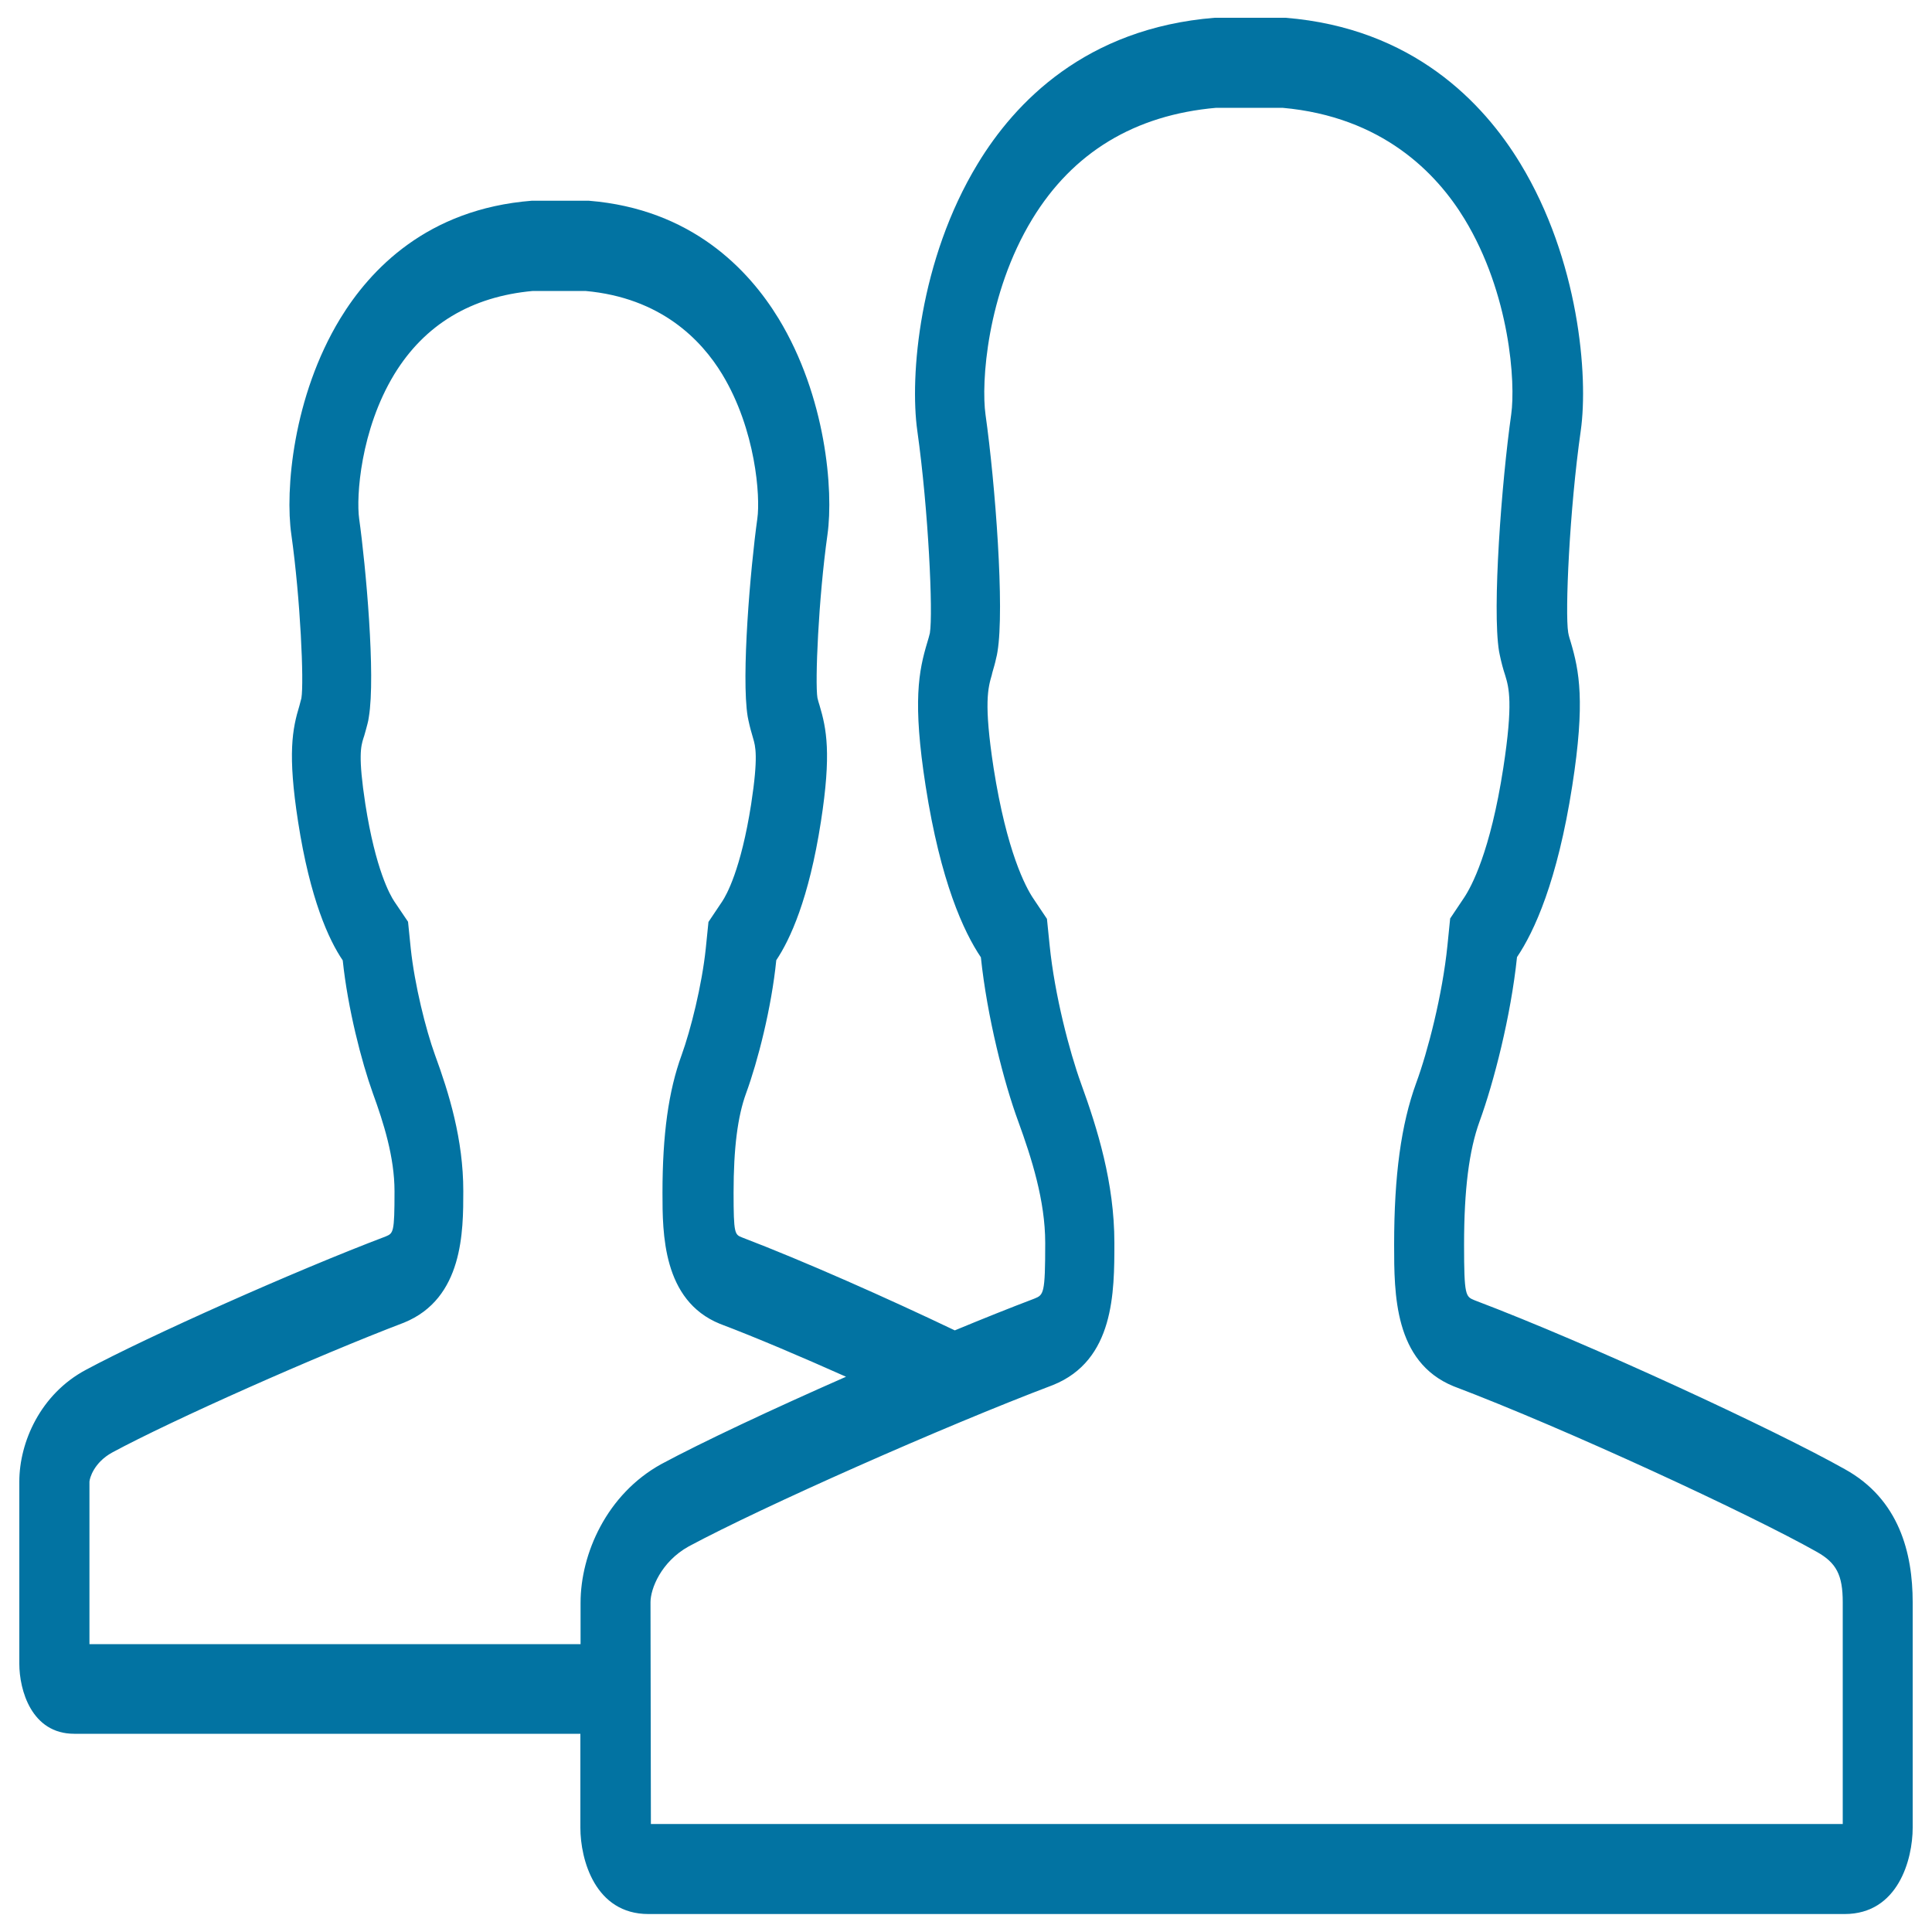 <svg xmlns="http://www.w3.org/2000/svg" viewBox="0 0 1000 1000" style="fill:#0273a2">
<title>Friend SVG icon</title>
<path d="M10,766.9c0,20.4,0,81,0,94.3c0,13.4,6.2,36.2,28.4,36.2c17.1,0,153.6,0,216.1,0c18.9,0,31.2,0,31.2,0h5.3c0,0,3.6,0,9.4,0c0,21.5,0,41.1,0,48.6c0,16.5,7.6,44.7,35.2,44.7c21.2,0,190.6,0,268,0c23.4,0,38.6,0,38.6,0h6.6c0,0,14.9,0,38,0c77.1,0,246.8,0,268,0c27.6,0,35.2-28.2,35.2-44.7s0-91.4,0-116.7c0-25.3-6.9-53.3-35.2-68.9c-35.7-20.1-131.4-64.6-191.6-87.4c-4.6-1.9-5.4-2.2-5.4-28.8c0-28.6,2.6-48.8,8-63.7c7.4-20.3,16.2-54.5,19.4-85.1c8.9-13.2,20.9-39.2,28.6-88.7c6.8-43.6,3.6-59.5-0.8-74.4c-0.5-1.6-1-3.1-1.3-4.9c-1.7-10,0.6-63.2,6.5-104.5c4-28.3-1-88.5-31.3-138.3c-19.1-31.5-55.8-70.1-121.5-75.4l-36.7,0c-66.9,5.4-103.5,44-122.6,75.5c-30.3,49.8-35.3,110-31.3,138.3c5.8,41.3,8.2,94.4,6.5,104.7c-0.4,1.6-0.8,3.1-1.3,4.7c-4.5,14.9-7.7,30.8-0.9,74.4c7.7,49.5,19.7,75.5,28.6,88.7c3.2,30.6,11.9,64.8,19.4,85.1c6.8,18.7,13.9,40.8,13.9,62.7c0,26.6-0.8,26.9-5.7,28.9c-12.4,4.7-26.4,10.3-41.1,16.4c-34.7-16.6-78.4-36-110.1-48.1c-3.8-1.5-4.4-1.8-4.4-23.2c0-23.1,2.1-39.5,6.5-51.5c6-16.4,13.1-44,15.6-68.8c7.1-10.6,16.9-31.7,23.1-71.7c5.5-35.3,2.9-48.1-0.7-60.2c-0.4-1.3-0.8-2.5-1.1-3.9c-1.3-8.1,0.5-51.1,5.2-84.5c3.2-22.9-0.8-71.5-25.3-111.8c-15.5-25.4-45.1-56.7-98.2-61h-29.6c-54.1,4.3-83.6,35.6-99.1,61c-24.5,40.3-28.6,89-25.3,111.8c4.7,33.4,6.6,76.4,5.2,84.7c-0.3,1.2-0.7,2.5-1,3.8c-3.7,12.1-6.2,24.9-0.7,60.2c6.2,40,15.9,61.1,23.1,71.7c2.6,24.8,9.7,52.4,15.6,68.8c5.5,15.1,11.2,33,11.2,50.7c0,21.5-0.6,21.7-4.6,23.4c-47,17.8-122.9,51.7-155.1,69C21,721.5,10,746.4,10,766.9z M336.7,829.3c0-6.9,5.4-20.9,19.8-28.9c38.2-20.5,131.7-62,188.5-83.5c31.8-12.8,31.8-48,31.8-73.6c0-31.1-8.8-59.2-17.3-82.6c-5.9-16.3-13.6-45.6-16.2-71.3l-1.4-13.8l-7.1-10.6c-3.9-5.8-13.7-24.1-20.5-67.4c-5.2-33.8-2.9-41.6-0.9-48.4l0-0.1l0.3-1.2c0.7-2.4,1.4-4.8,1.9-7.2l0.4-1.7l0.3-1.7c3.7-22.3-1.1-86.5-6.2-122.7c-2.3-16.3,0.6-62.4,24.2-101.2c21-34.5,53-53.9,95.2-57.6l34.3,0c51.6,4.6,79.7,33.7,94.2,57.5c23.6,38.8,26.5,84.9,24.2,101.2c-5,35.3-9.9,100.6-6.3,122.6l0.2,1l0.2,1c0.8,3.8,1.7,7.2,2.8,10.5c1.9,6.3,4.2,14.1-1,47.9c-6.7,43.4-16.5,61.5-20.4,67.3l-7.1,10.6l-1.4,13.9c-2.6,25.7-10.2,55-16.2,71.3c-7.8,21.4-11.4,47.9-11.4,83.6c0,25.6,0,60.7,30.7,73.3c58.6,22.2,153.6,66.3,188,85.7c10.2,5.7,13.5,12,13.5,26.1v114.8l-266.9,0h-38h-6.6h-38.6H336.9L336.7,829.3z M46.3,766.9c0.1-1.8,2.3-9.9,11.8-15.1c31.1-16.8,106.1-50.1,151-67.2c30.7-12.5,30.7-47.3,30.7-68.1c0-26.8-7.4-50.7-14.7-70.6c-4.7-13-10.5-36.1-12.5-55l-1.4-13.8l-7.1-10.5c-2.2-3.3-9.7-16.5-15-50.4c-3.8-24.8-2.3-29.9-1-34.1l0.2-0.6l0.2-0.6c0.7-2.4,1.2-4.3,1.7-6.2l0.4-1.7l0.3-1.8c3.6-21.5-1.6-78.5-5-102.7c-1.6-11.4,0.7-46,18.2-74.8c15.7-25.7,39.8-40.2,71.7-43.1H303c39,3.5,60,25.3,70.8,43.1c17.4,28.7,19.8,63.4,18.2,74.7c-3.6,25.7-8.4,81.9-5,102.5l0.2,1l0.2,1c0.7,3.3,1.5,6.2,2.4,9.2c1.2,4.1,2.8,9.3-1,34.1c-5.3,33.9-12.8,47.1-15,50.4l-7.1,10.6l-1.4,13.8c-2,19-7.8,42.1-12.5,55.1c-6.8,18.6-9.9,41.2-9.9,71.3c0,20.8,0,55.7,29.7,67.8c18.8,7.1,42.2,17.1,65.3,27.4c-38.2,16.8-74.6,33.9-95.6,45.2c-28.3,15.6-41.8,46.5-41.8,71.8c0,5.3,0,12.8,0,21.4H291h-5.3h-31.2H46.3V766.9z"/>
</svg>